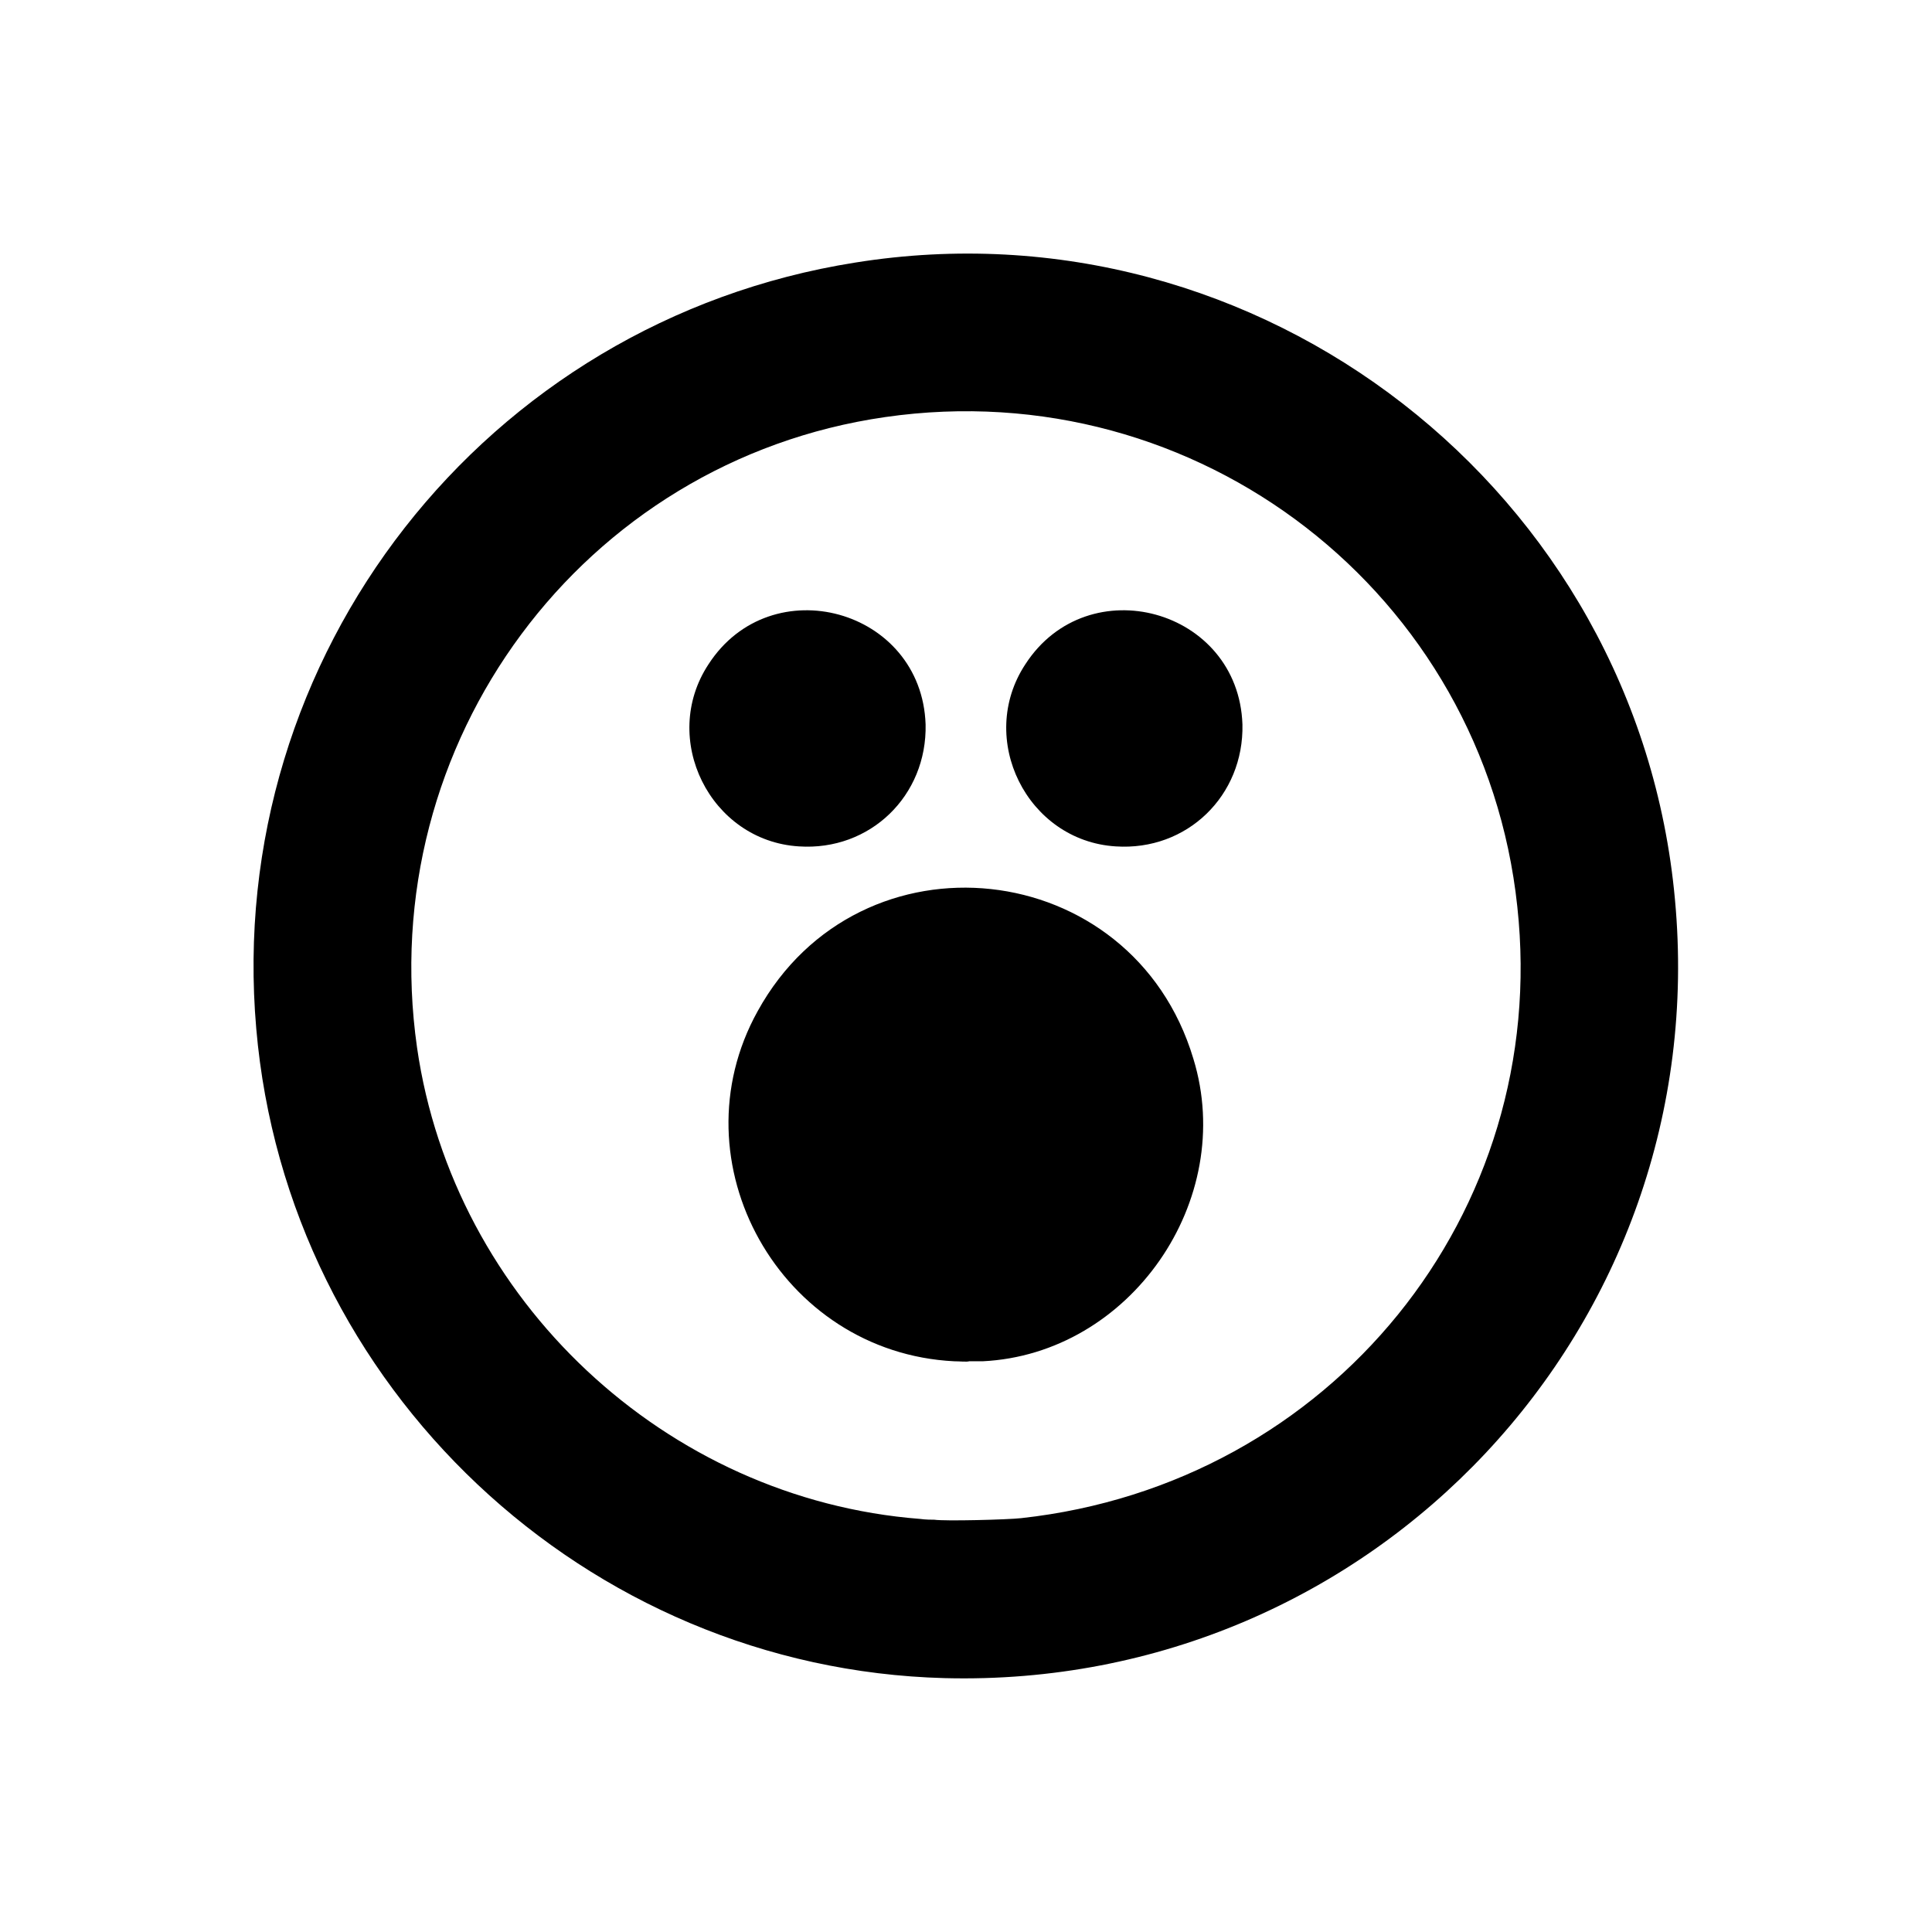 <?xml version="1.0" encoding="UTF-8"?>
<!-- Uploaded to: ICON Repo, www.iconrepo.com, Generator: ICON Repo Mixer Tools -->
<svg fill="#000000" width="800px" height="800px" version="1.1" viewBox="144 144 512 512" xmlns="http://www.w3.org/2000/svg">
 <path d="m394.33 588.72c-95.094-2.519-174.23-77.039-182.42-172.14-8.605-98.871 60.668-187.46 158.7-202.99 107.27-17.215 207.4 60.668 217.27 168.78 10.496 113.15-79.77 209.29-193.55 206.35zm20.363-42.402c82.078-9.027 140.23-80.82 131.41-162.06-8.816-82.918-84.598-141.7-167.52-129.73-80.191 11.547-135.61 86.277-124.06 167.1 9.656 66.965 65.914 119.66 133.3 124.9 1.469 0.211 3.148 0.211 3.777 0.211 2.731 0.418 19.312 0 23.09-0.418zm-17.844-41.566c-45.973-2.309-74.312-52.691-52.059-92.785 27.078-49.121 99.293-41.355 115.46 12.594 11.547 37.574-16.793 78.301-55.84 80.191h-3.57c-0.629 0.211-2.519 0-3.988 0zm-41.145-136.45c-23.512-1.469-36.945-28.551-23.93-48.281 16.582-25.609 56.469-14.695 57.52 15.953 0.418 18.895-14.695 33.586-33.586 32.328zm83.965 0c-23.512-1.469-36.945-28.551-23.93-48.281 16.582-25.609 56.469-14.695 57.52 15.953 0.418 18.895-14.695 33.586-33.586 32.328z"/>
</svg>